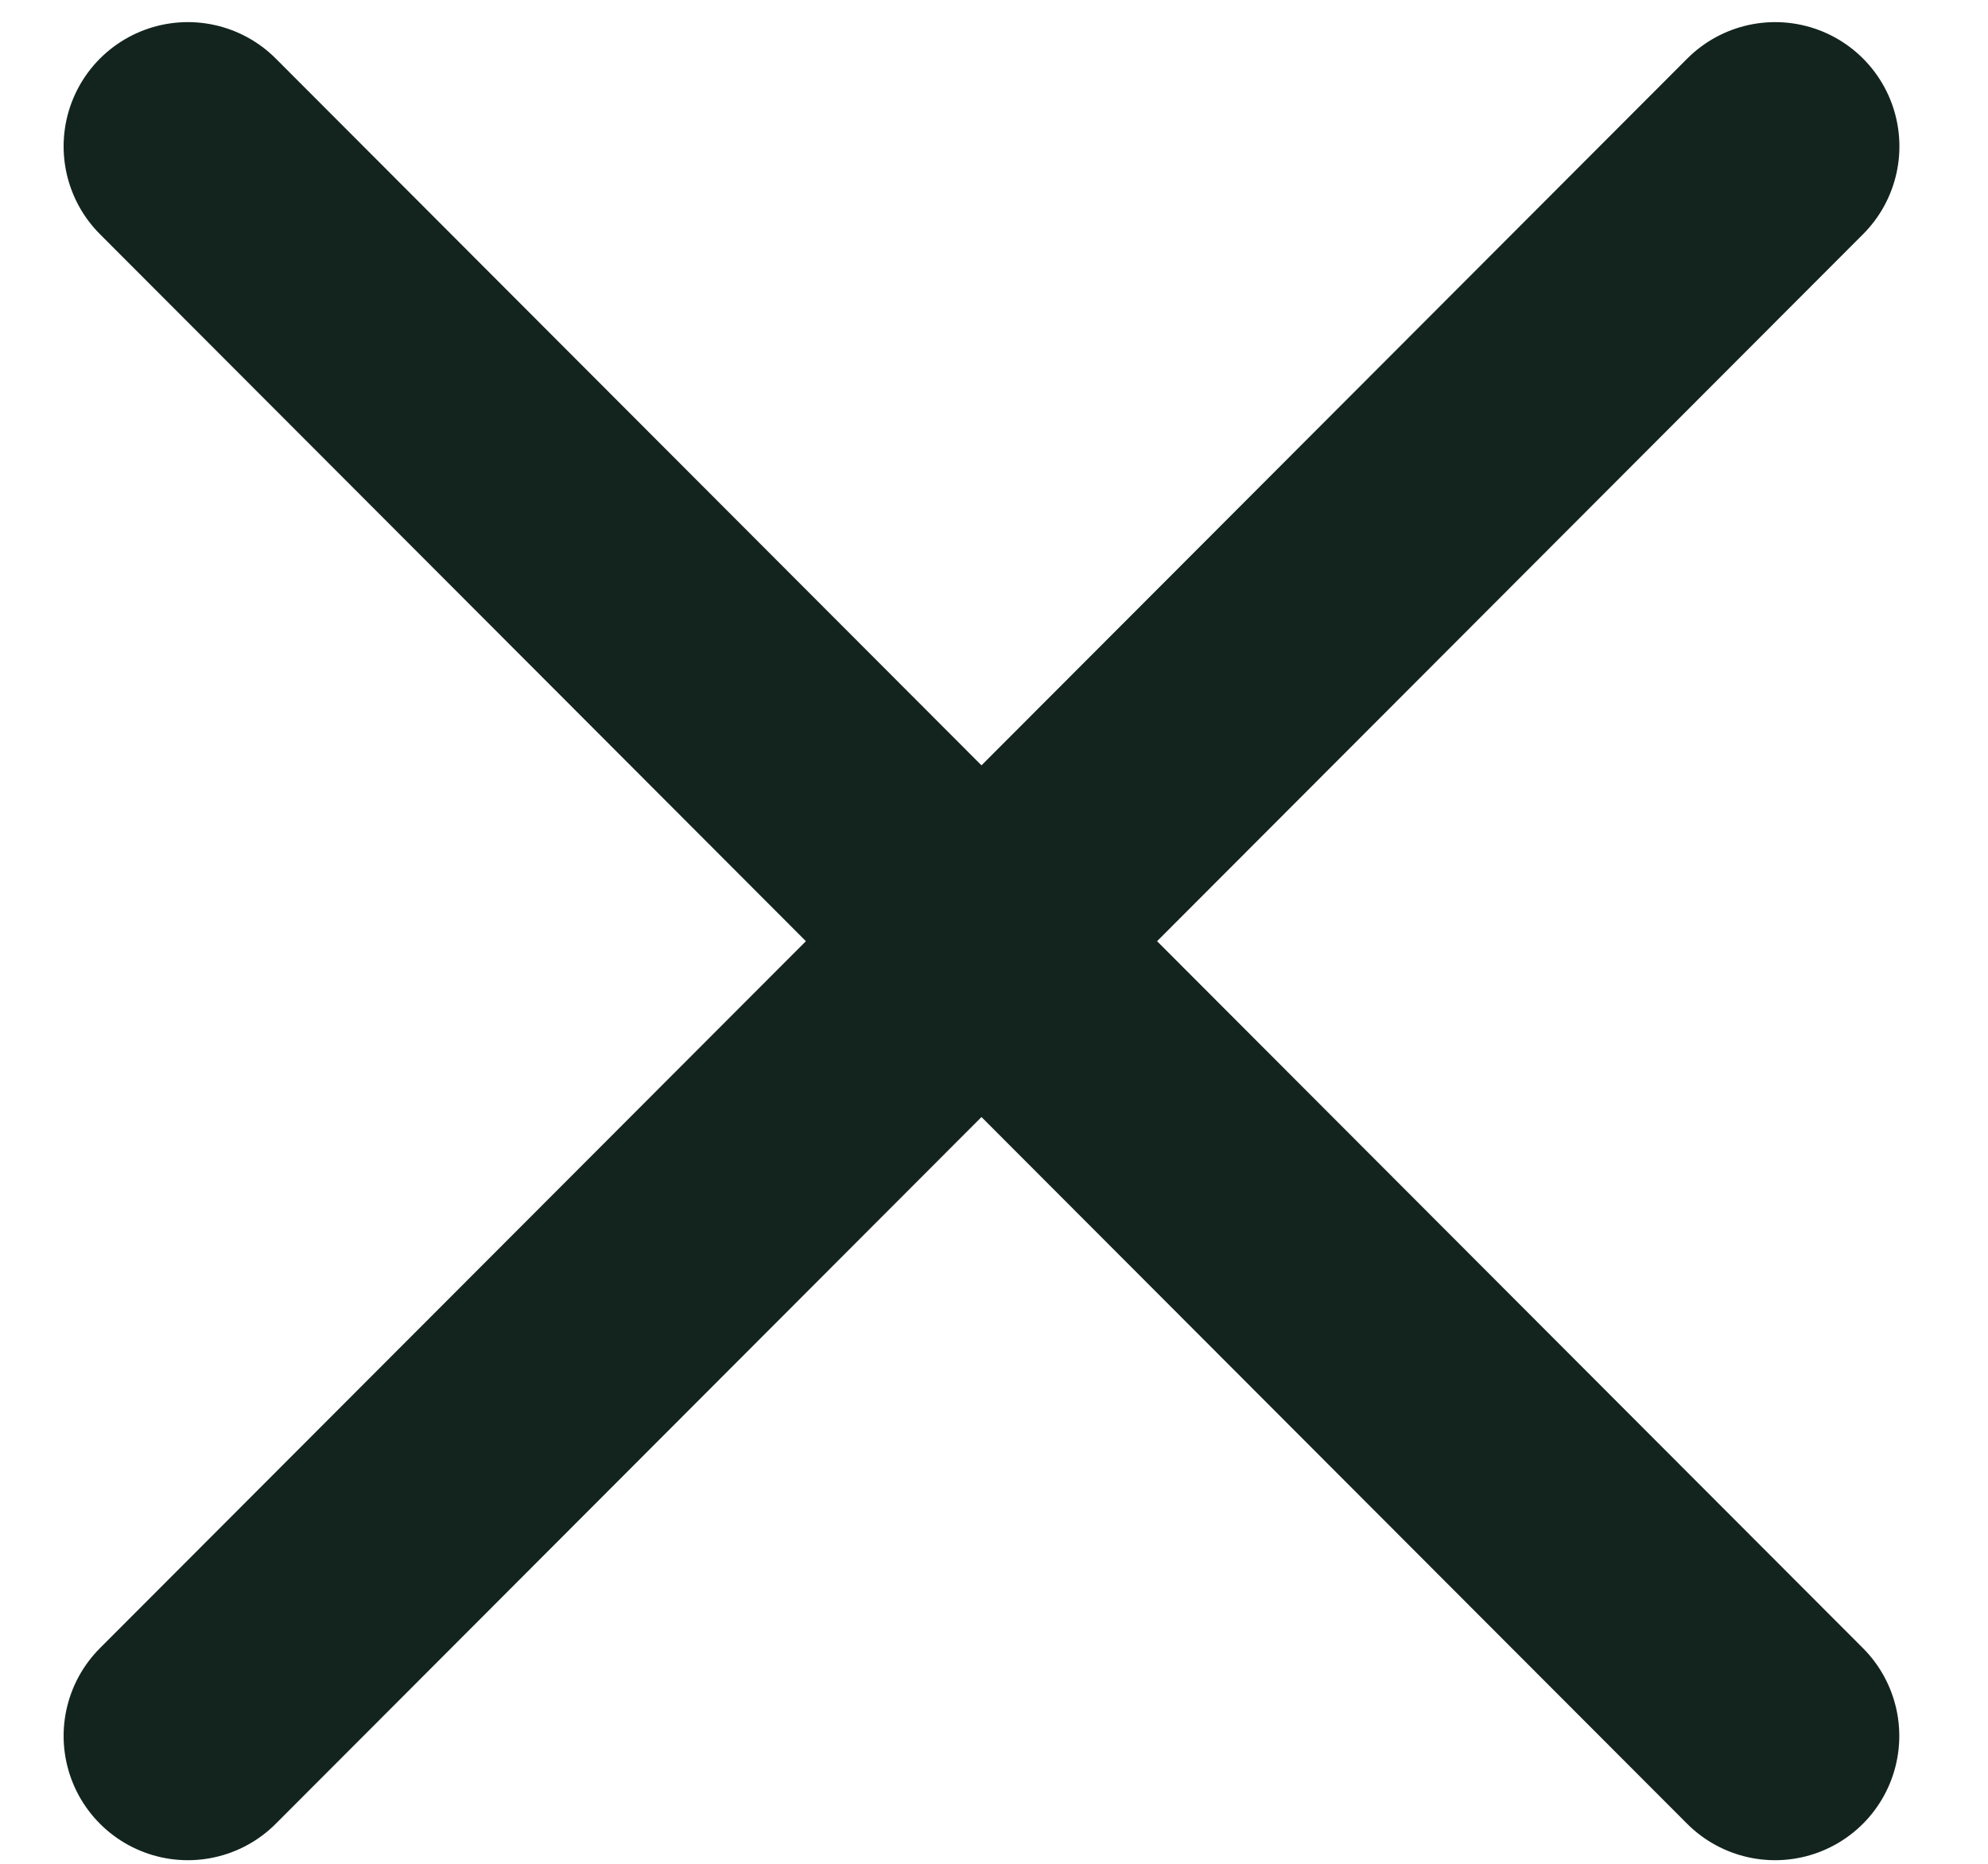 <svg width="16" height="15" viewBox="0 0 16 15" fill="none" xmlns="http://www.w3.org/2000/svg">
<path d="M1.512 1.178L14.286 13.971" stroke="#13241F" stroke-width="2" stroke-linecap="round"/>
<path d="M1.512 13.971L14.287 1.178" stroke="#13241F" stroke-width="2" stroke-linecap="round"/>
</svg>
